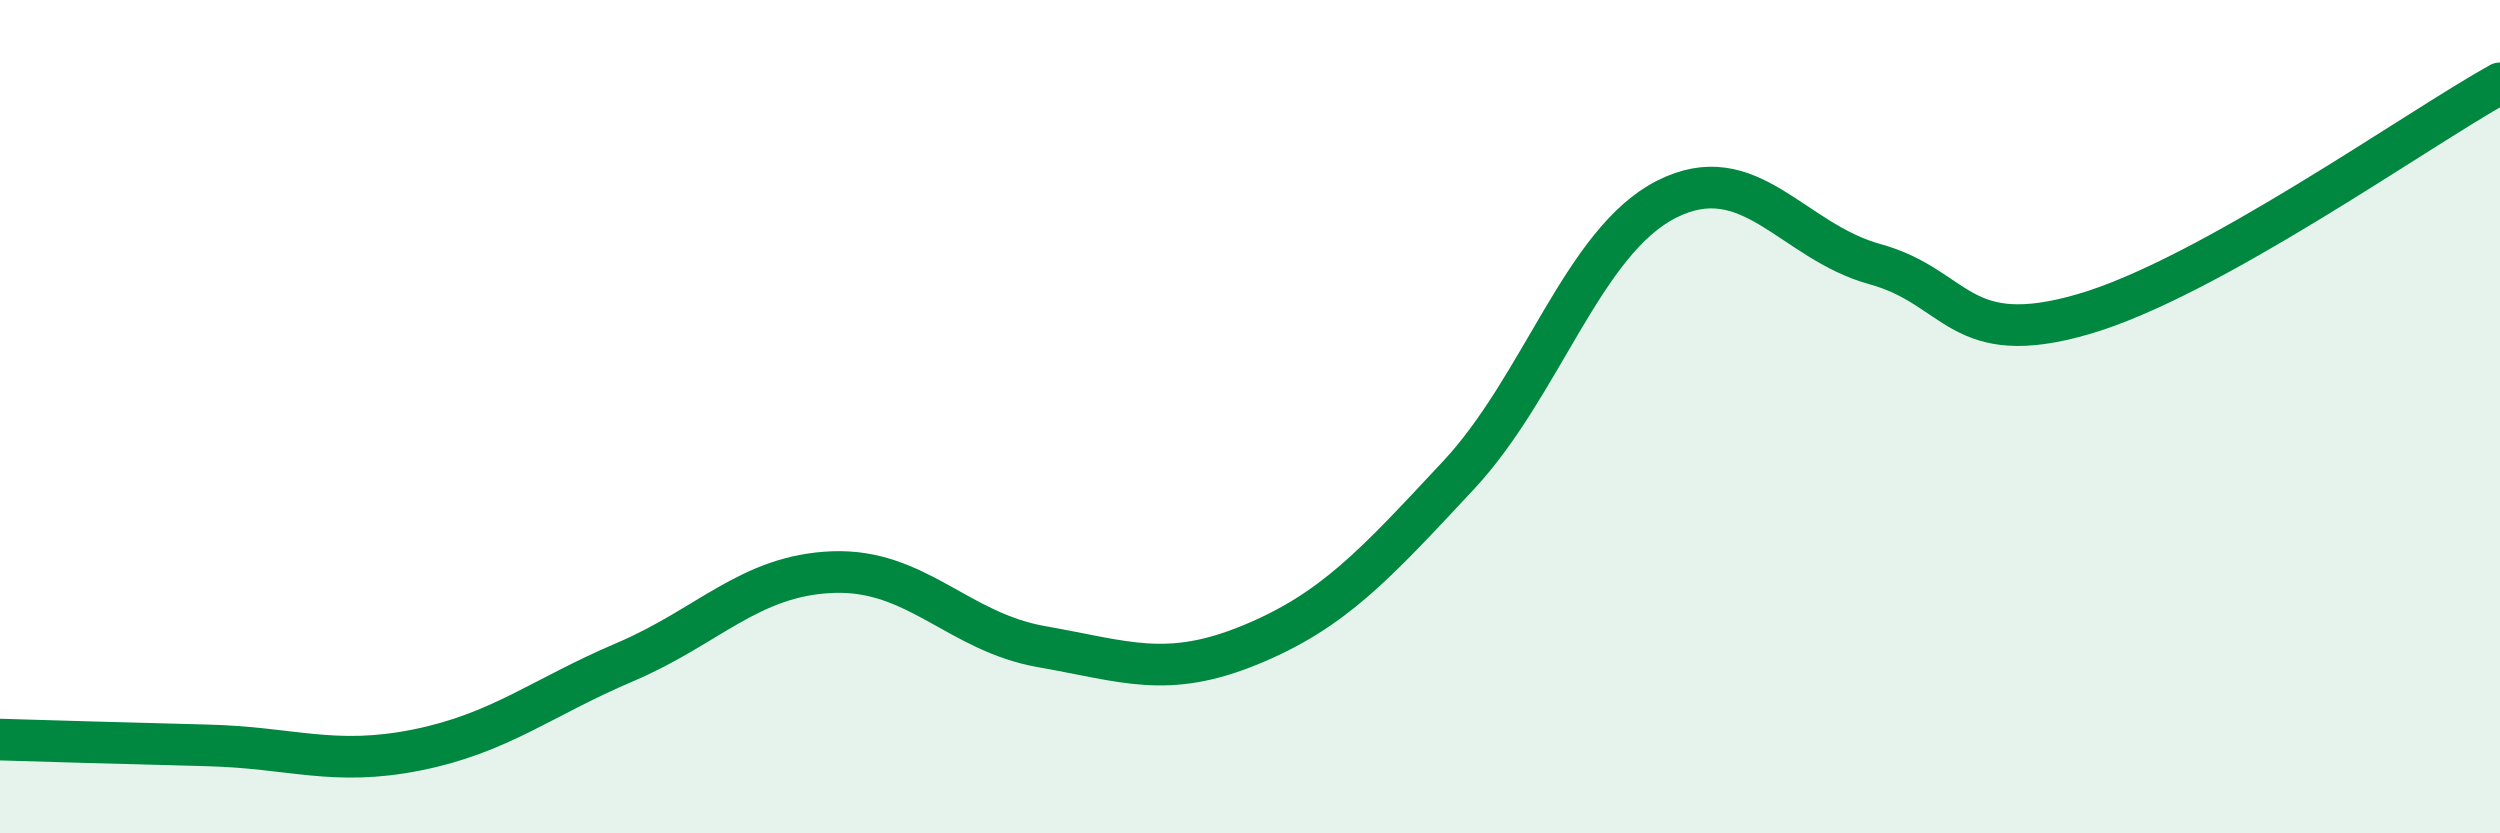 
    <svg width="60" height="20" viewBox="0 0 60 20" xmlns="http://www.w3.org/2000/svg">
      <path
        d="M 0,17.75 C 1,17.78 3,17.84 5,17.89 C 7,17.94 8,18.4 10,18 C 12,17.6 13,16.74 15,15.89 C 17,15.04 18,13.8 20,13.73 C 22,13.66 23,15.17 25,15.52 C 27,15.87 28,16.3 30,15.48 C 32,14.66 33,13.55 35,11.41 C 37,9.27 38,5.79 40,4.78 C 42,3.77 43,5.79 45,6.34 C 47,6.89 47,8.41 50,7.54 C 53,6.67 58,3.11 60,2L60 20L0 20Z"
        fill="#008740"
        opacity="0.1"
        stroke-linecap="round"
        stroke-linejoin="round"
      />
      <path
        d="M 0,17.75 C 1,17.78 3,17.84 5,17.89 C 7,17.94 8,18.4 10,18 C 12,17.6 13,16.74 15,15.89 C 17,15.04 18,13.8 20,13.73 C 22,13.66 23,15.17 25,15.52 C 27,15.87 28,16.3 30,15.48 C 32,14.66 33,13.55 35,11.41 C 37,9.27 38,5.79 40,4.78 C 42,3.77 43,5.79 45,6.34 C 47,6.89 47,8.41 50,7.54 C 53,6.67 58,3.11 60,2"
        stroke="#008740"
        stroke-width="1"
        fill="none"
        stroke-linecap="round"
        stroke-linejoin="round"
      />
    </svg>
  